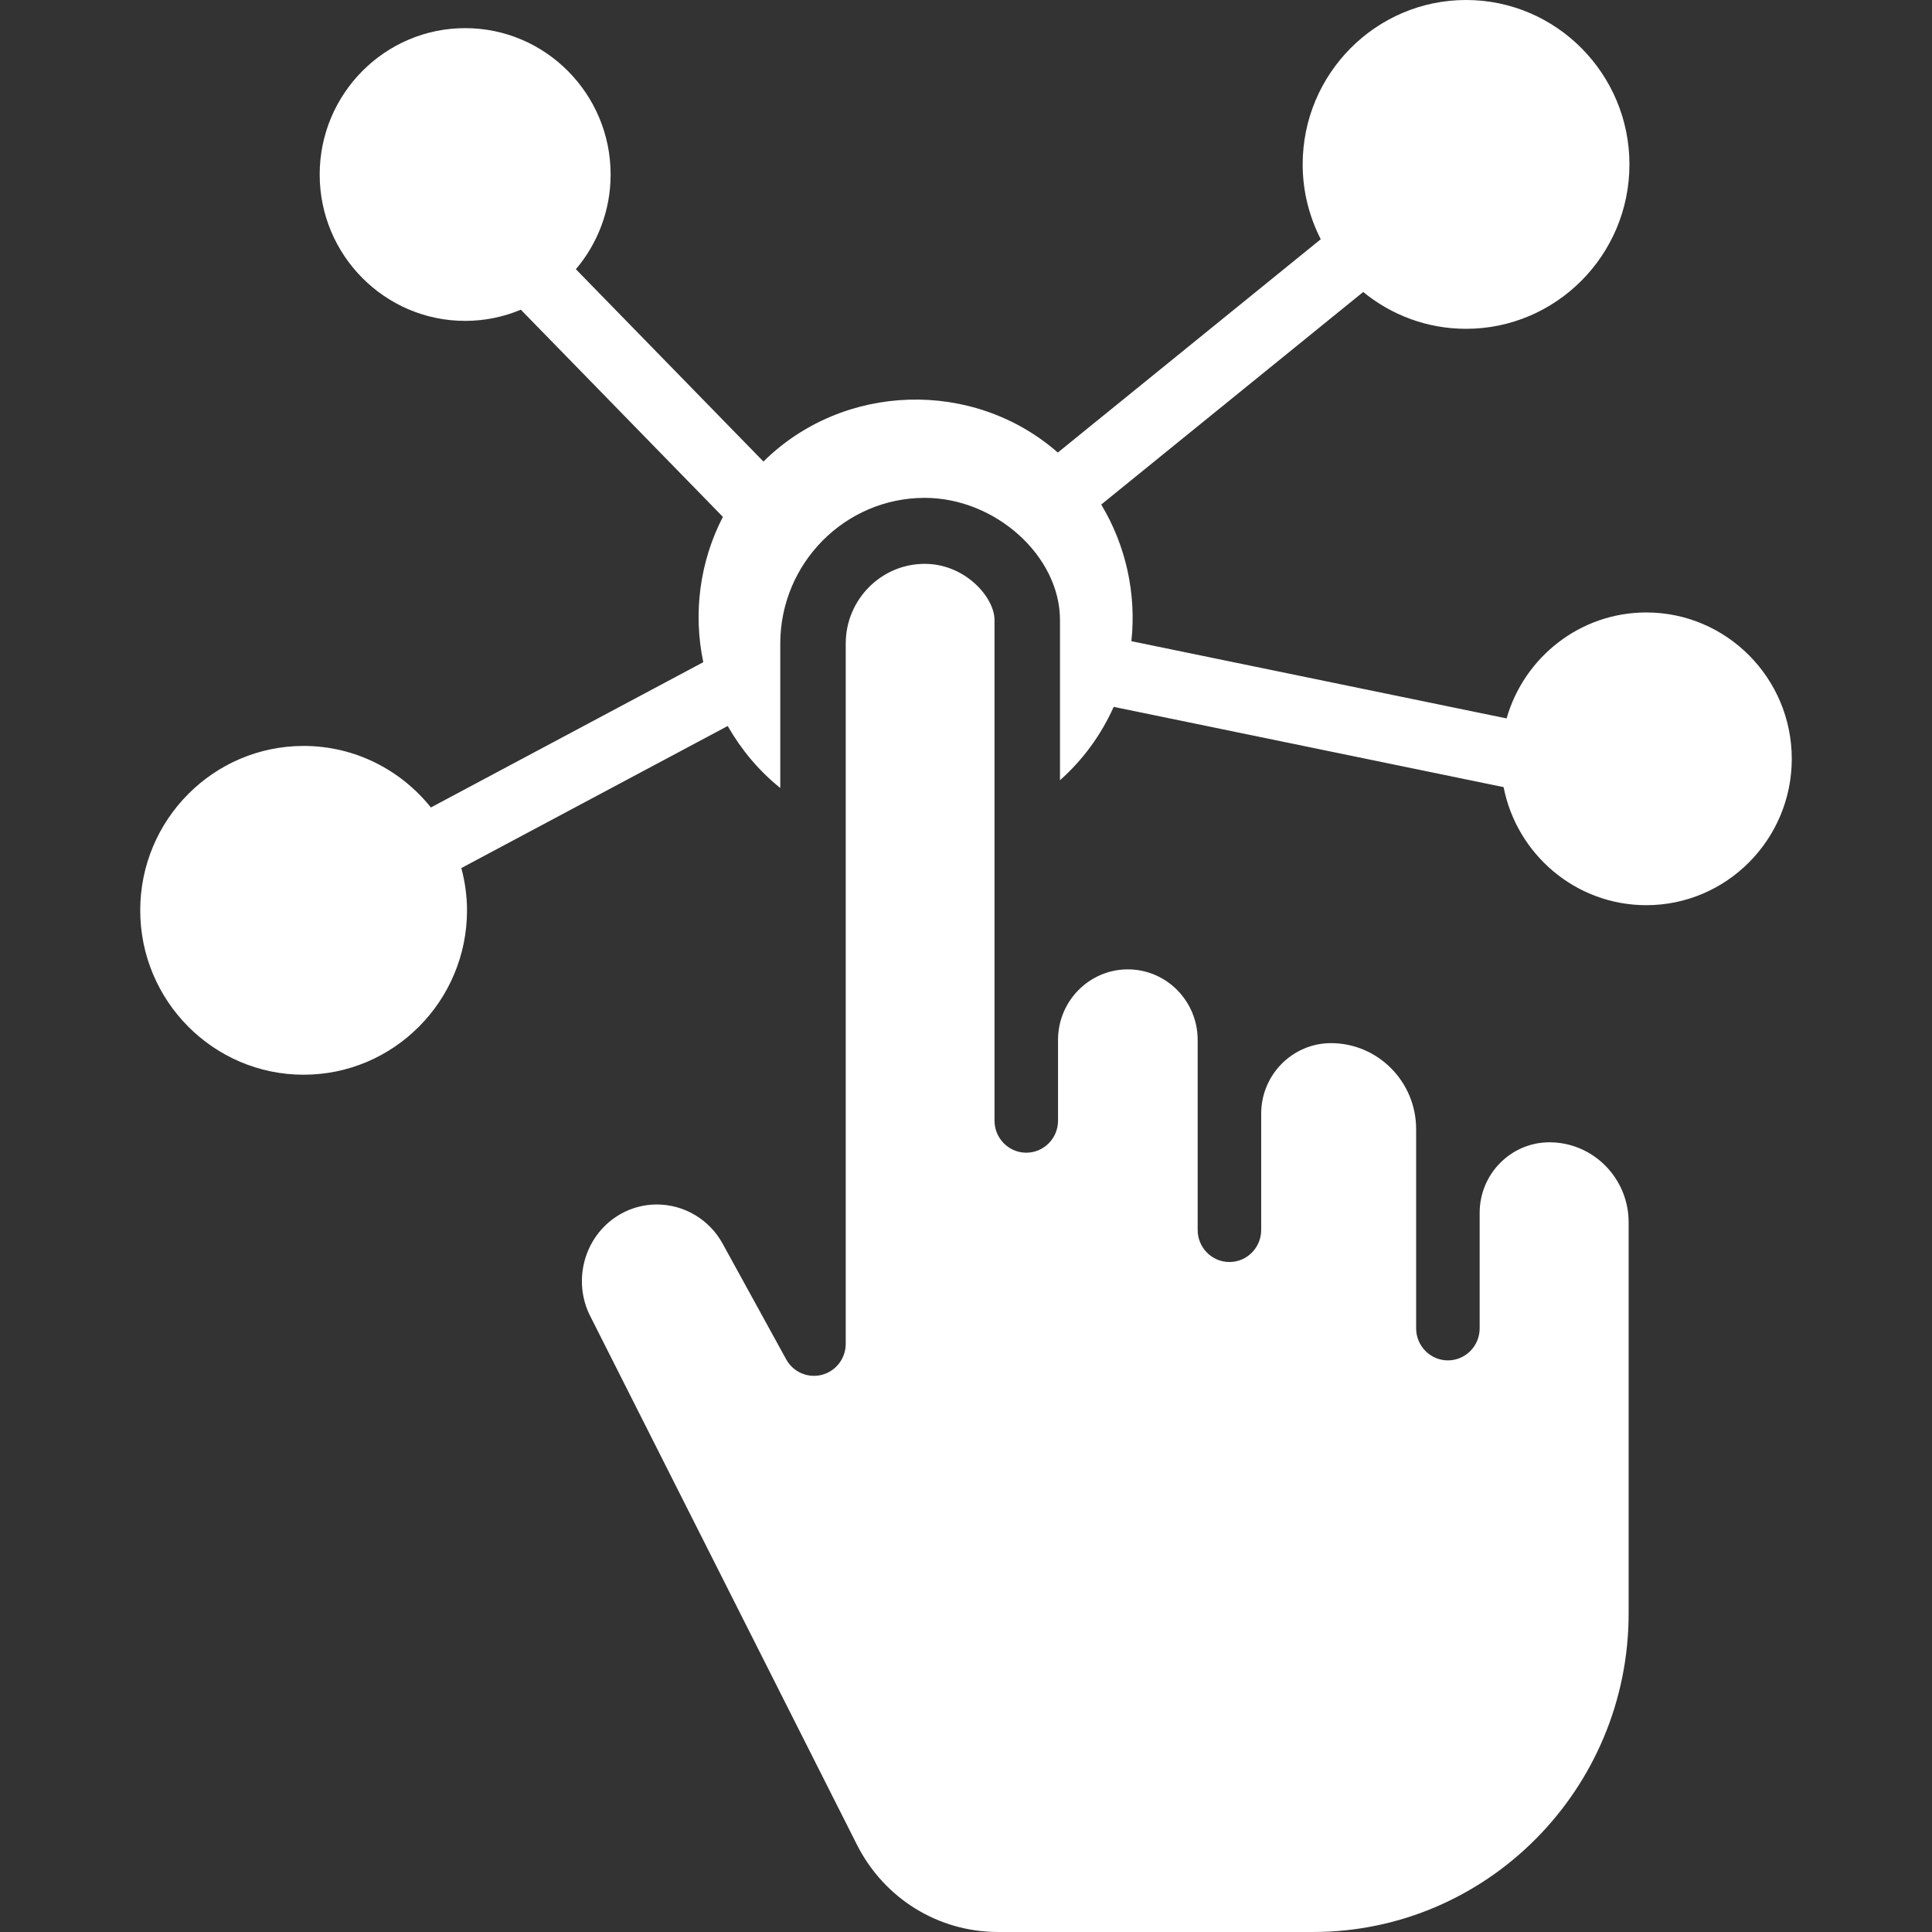 <svg id="Layer_1" enable-background="new 0 0 124 124" height="512" viewBox="0 0 124 124" width="512" xmlns="http://www.w3.org/2000/svg" fill="#fff"><rect x="0" y="0" width="124" height="124" fill="#333333" stroke="none"/><g id="XMLID_463_"><path d="m105.663 39.309c-4.253 0-7.844 2.879-8.967 6.801l-24.081-4.957c.329-3.048-.355-6.143-1.936-8.77l16.814-13.642c1.804 1.475 4.101 2.363 6.601 2.363 5.783 0 10.487-4.733 10.487-10.551 0-5.819-4.704-10.553-10.486-10.553s-10.487 4.734-10.487 10.552c0 1.73.424 3.36 1.161 4.803l-16.876 13.691c-5.424-4.751-13.771-4.491-18.894.577l-12.038-12.344c1.388-1.64 2.23-3.76 2.23-6.078 0-5.18-4.188-9.395-9.336-9.395s-9.337 4.214-9.337 9.395c0 5.18 4.189 9.394 9.337 9.394 1.266 0 2.472-.257 3.574-.718l12.967 13.297c-1.481 2.867-1.921 6.17-1.258 9.327l-17.483 9.324c-1.924-2.404-4.868-3.949-8.168-3.949-5.783-.001-10.487 4.733-10.487 10.551s4.704 10.551 10.487 10.551 10.487-4.733 10.487-10.551c0-.939-.134-1.846-.364-2.713l17.095-9.117c.869 1.515 1.999 2.875 3.375 3.978v-9.266c0-5.158 4.159-9.355 9.27-9.355 4.544 0 8.683 3.737 8.683 7.84v10.284c1.478-1.315 2.647-2.921 3.446-4.71l25.026 5.151c.844 4.313 4.628 7.578 9.158 7.578 5.148 0 9.337-4.214 9.337-9.394s-4.189-9.394-9.337-9.394z"/><path d="m99.448 73.315c-2.471 0-4.48 2.031-4.48 4.527v7.416c0 1.133-.914 2.055-2.038 2.055s-2.039-.922-2.039-2.055v-12.787c0-3.044-2.451-5.52-5.464-5.52-2.471 0-4.481 2.031-4.481 4.527v7.466c0 1.133-.915 2.055-2.039 2.055s-2.038-.922-2.038-2.055v-12.202c0-2.496-2.01-4.526-4.481-4.526s-4.481 2.031-4.481 4.526v5.186c0 1.133-.914 2.055-2.038 2.055s-2.038-.921-2.038-2.055v-32.134c0-1.452-1.882-3.605-4.481-3.605-2.795 0-5.069 2.297-5.069 5.12v44.94c0 .938-.629 1.756-1.529 1.99-.903.235-1.843-.175-2.293-.994l-4.08-7.428c-.851-1.549-2.469-2.511-4.225-2.511-.795 0-1.583.203-2.279.588-2.25 1.244-3.158 4.069-2.064 6.434l17.186 34.062c1.746 3.46 5.219 5.609 9.064 5.609h20.219c11.166 0 20.25-9.171 20.25-20.445v-25.107c-.001-2.83-2.28-5.132-5.082-5.132z"/></g></svg>